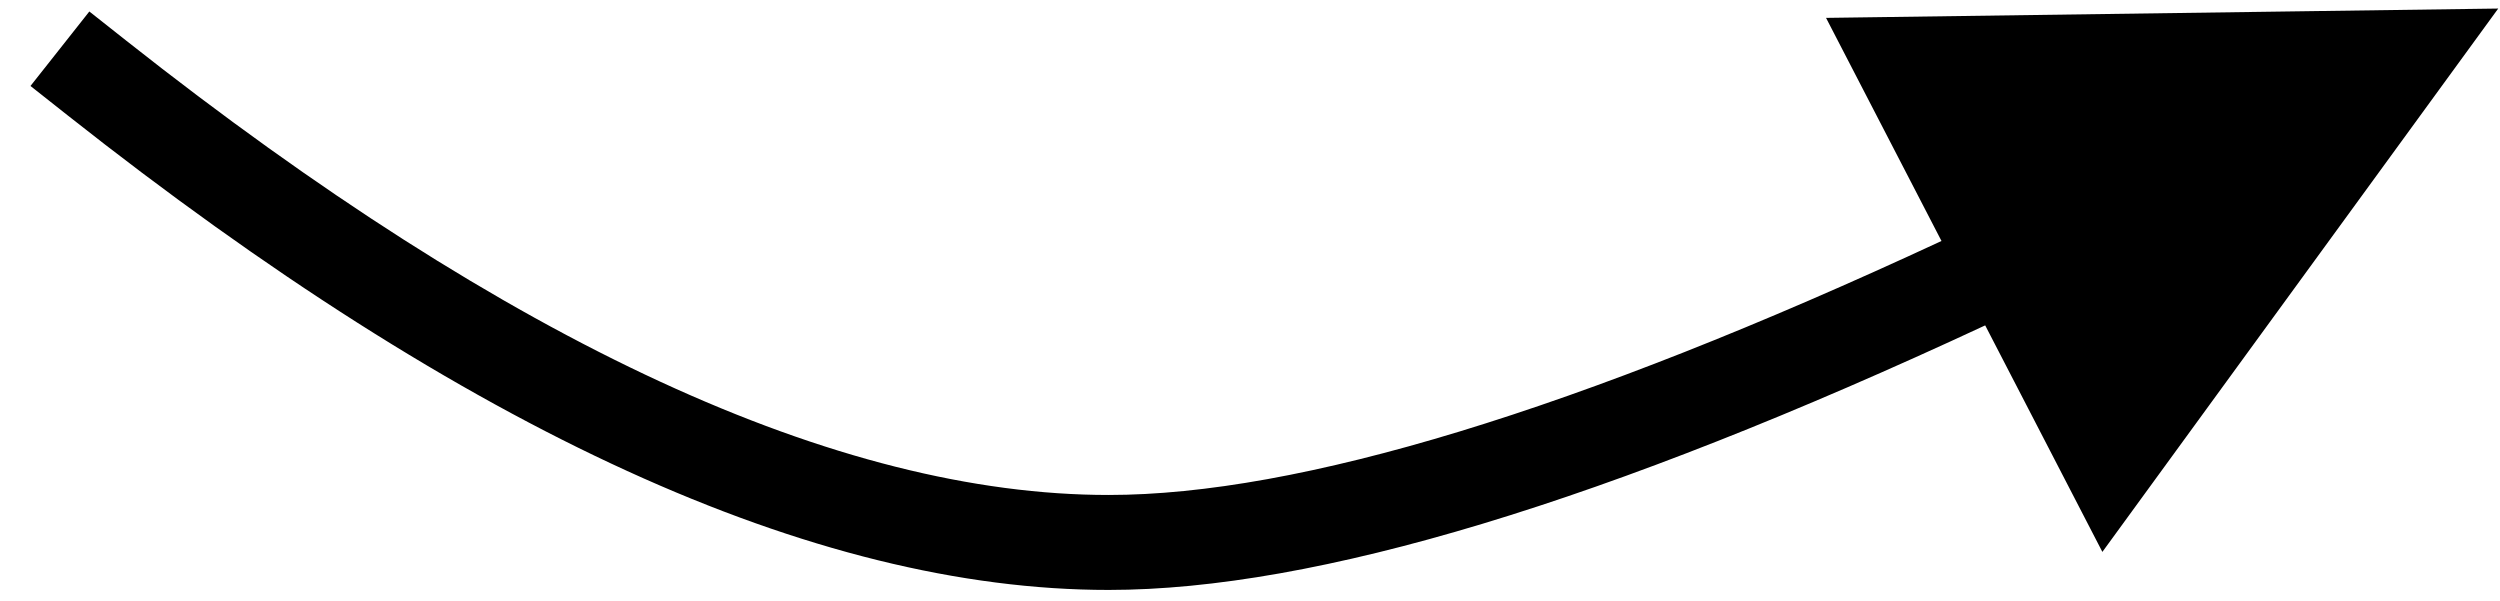 <svg xmlns="http://www.w3.org/2000/svg" width="79" height="19"><path d="M78.944.27 66.435 17.44l-3.703-7.158c-11.95 5.565-21.155 8.36-27.698 8.36-9.33 0-20.275-5.024-32.894-14.995l-1.177-.93L2.823.363 4 1.293c12.138 9.591 22.502 14.348 31.034 14.348 5.99 0 14.79-2.667 26.317-8.026L57.703.565 78.944.27Z"/></svg>